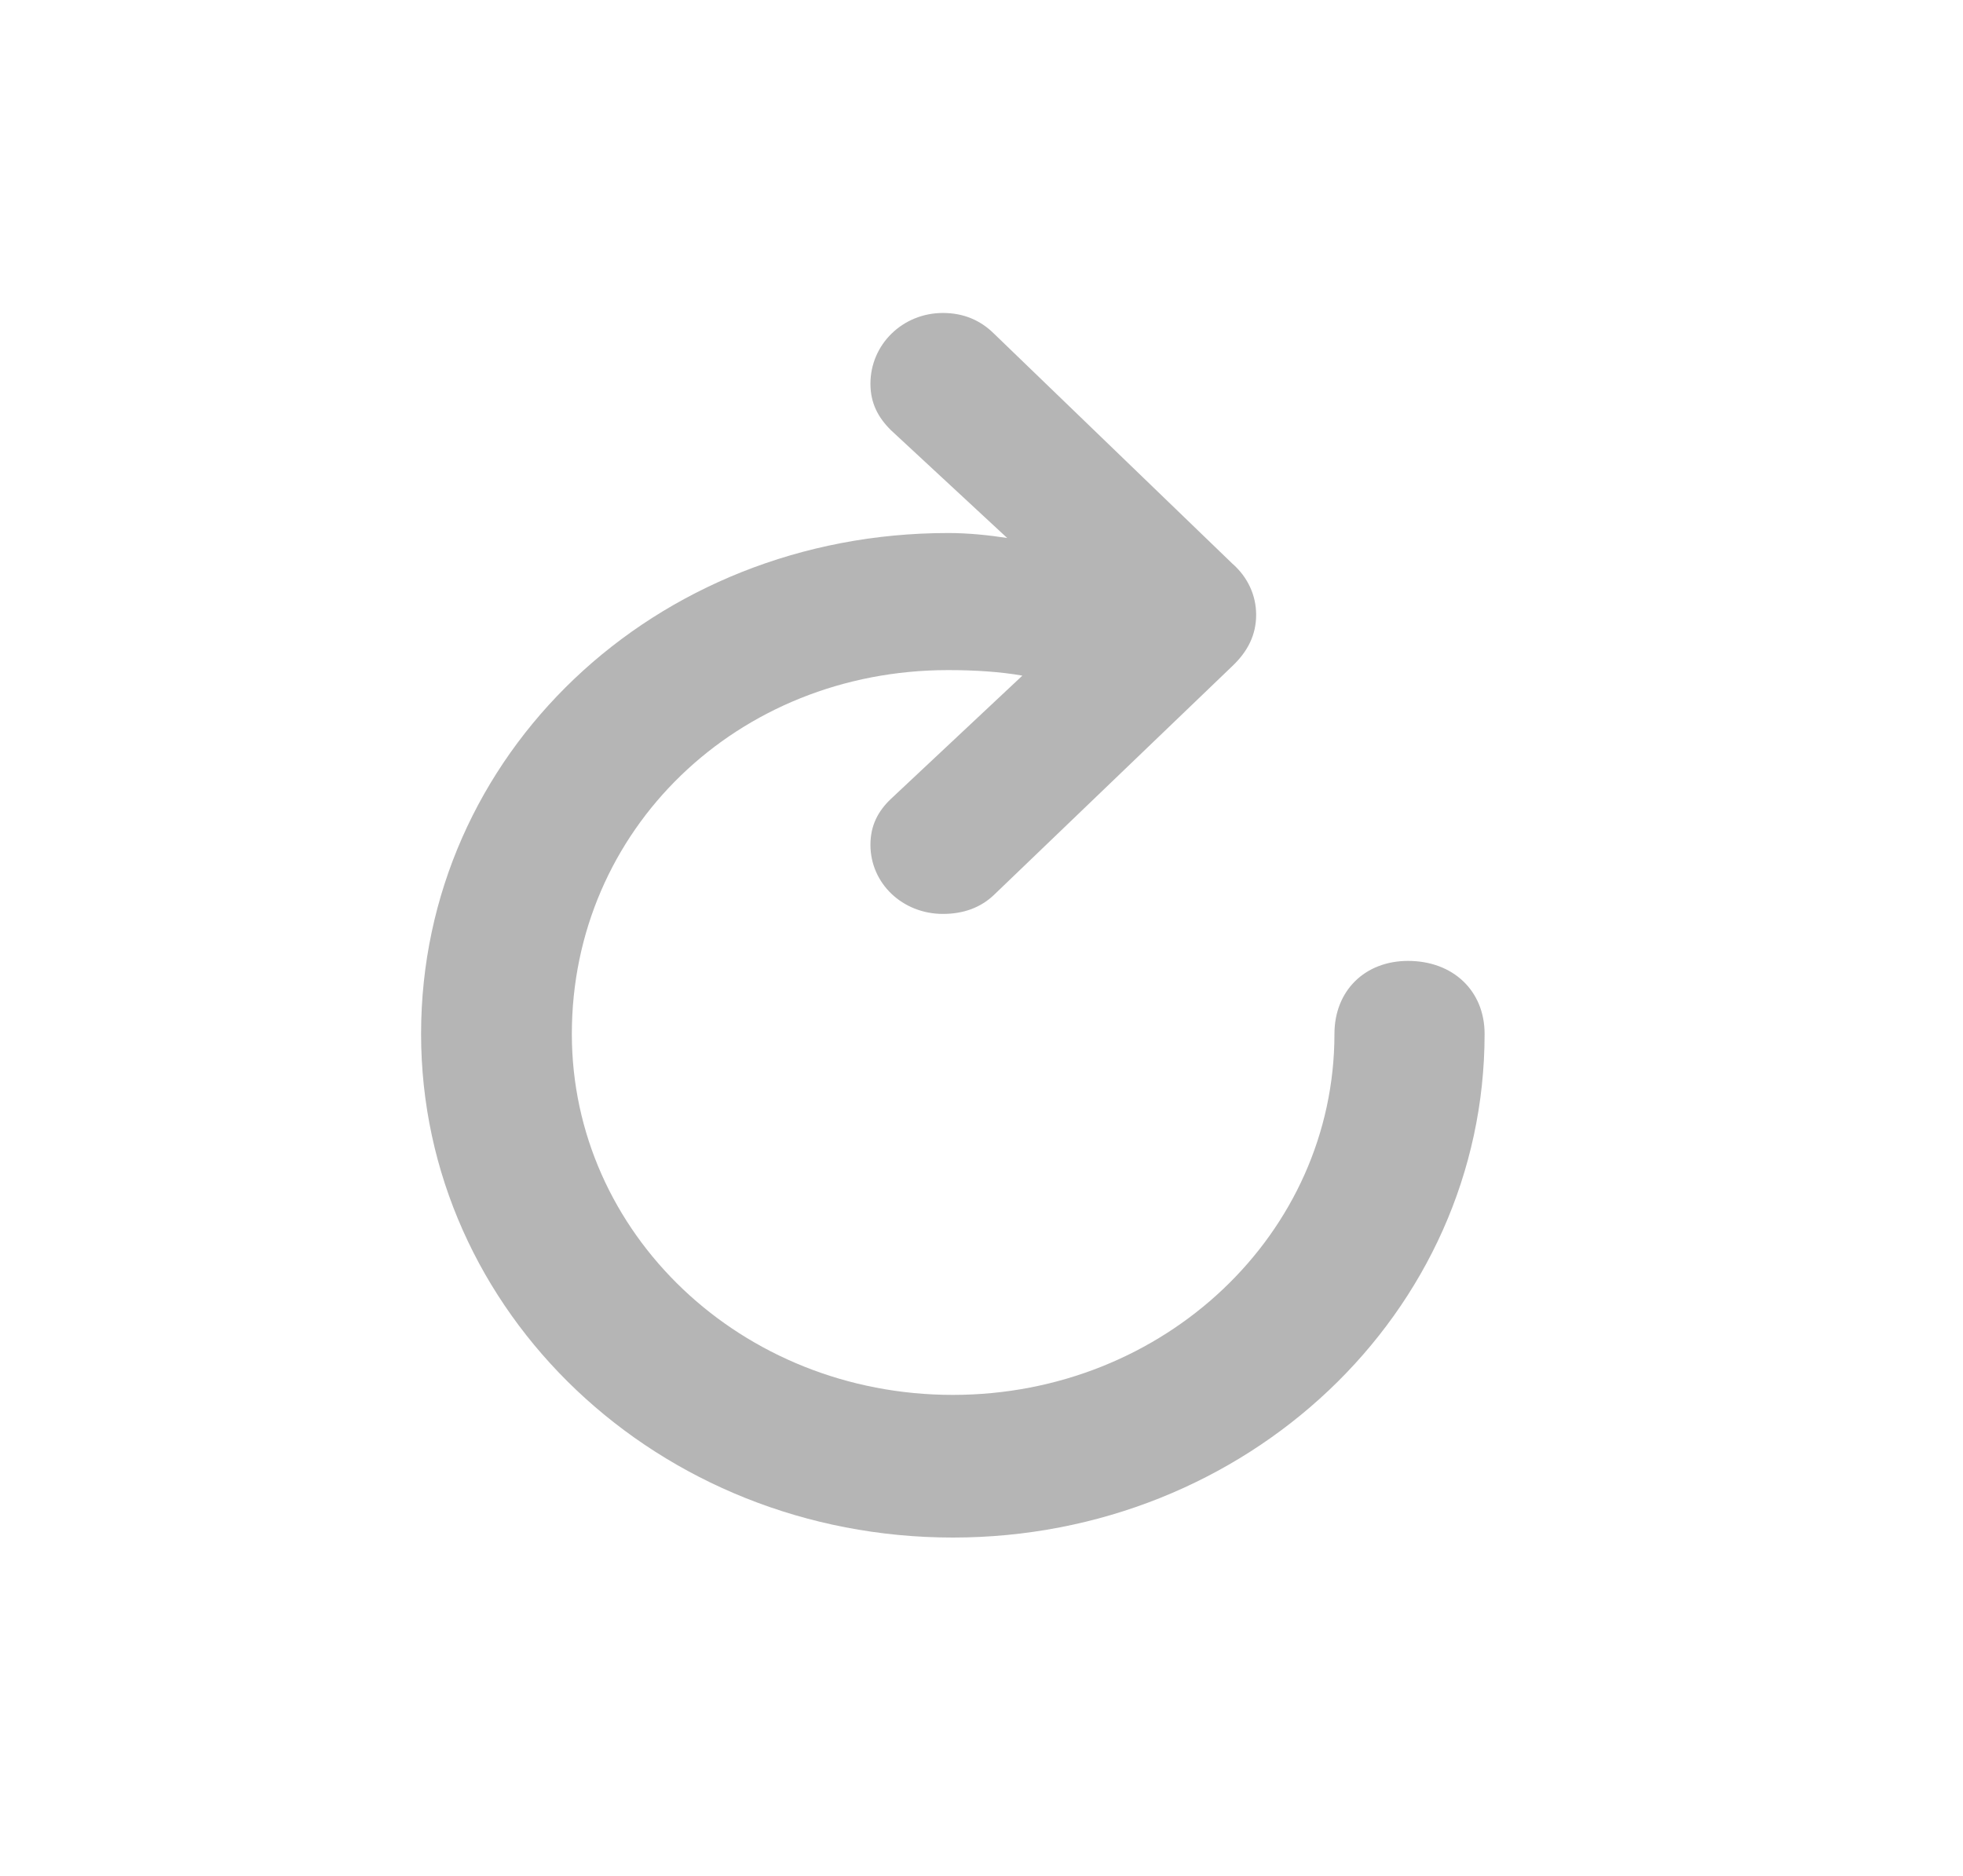 <svg width="45" height="43" viewBox="0 0 45 43" fill="none" xmlns="http://www.w3.org/2000/svg">
<path d="M34.033 23.699C34.033 30.086 28.581 35.244 21.843 35.244C15.092 35.244 9.653 30.086 9.653 23.699C9.653 17.299 14.998 12.218 21.736 12.218C22.205 12.218 22.674 12.268 23.089 12.332L20.423 9.86C20.129 9.569 19.954 9.239 19.954 8.796C19.954 7.896 20.691 7.174 21.616 7.174C22.084 7.174 22.473 7.339 22.781 7.643L28.246 12.915C28.608 13.231 28.796 13.65 28.796 14.093C28.796 14.549 28.608 14.93 28.246 15.272L22.781 20.518C22.486 20.797 22.098 20.949 21.616 20.949C20.691 20.949 19.954 20.252 19.954 19.365C19.954 18.922 20.129 18.592 20.423 18.313L23.437 15.487C22.942 15.399 22.352 15.36 21.736 15.36C16.9 15.36 13.109 19.023 13.109 23.699C13.109 28.274 16.994 31.974 21.843 31.974C26.692 31.974 30.591 28.274 30.591 23.699C30.591 22.711 31.287 22.026 32.278 22.026C33.31 22.026 34.033 22.711 34.033 23.699Z" fill="#B5B5B5"/>
</svg>

